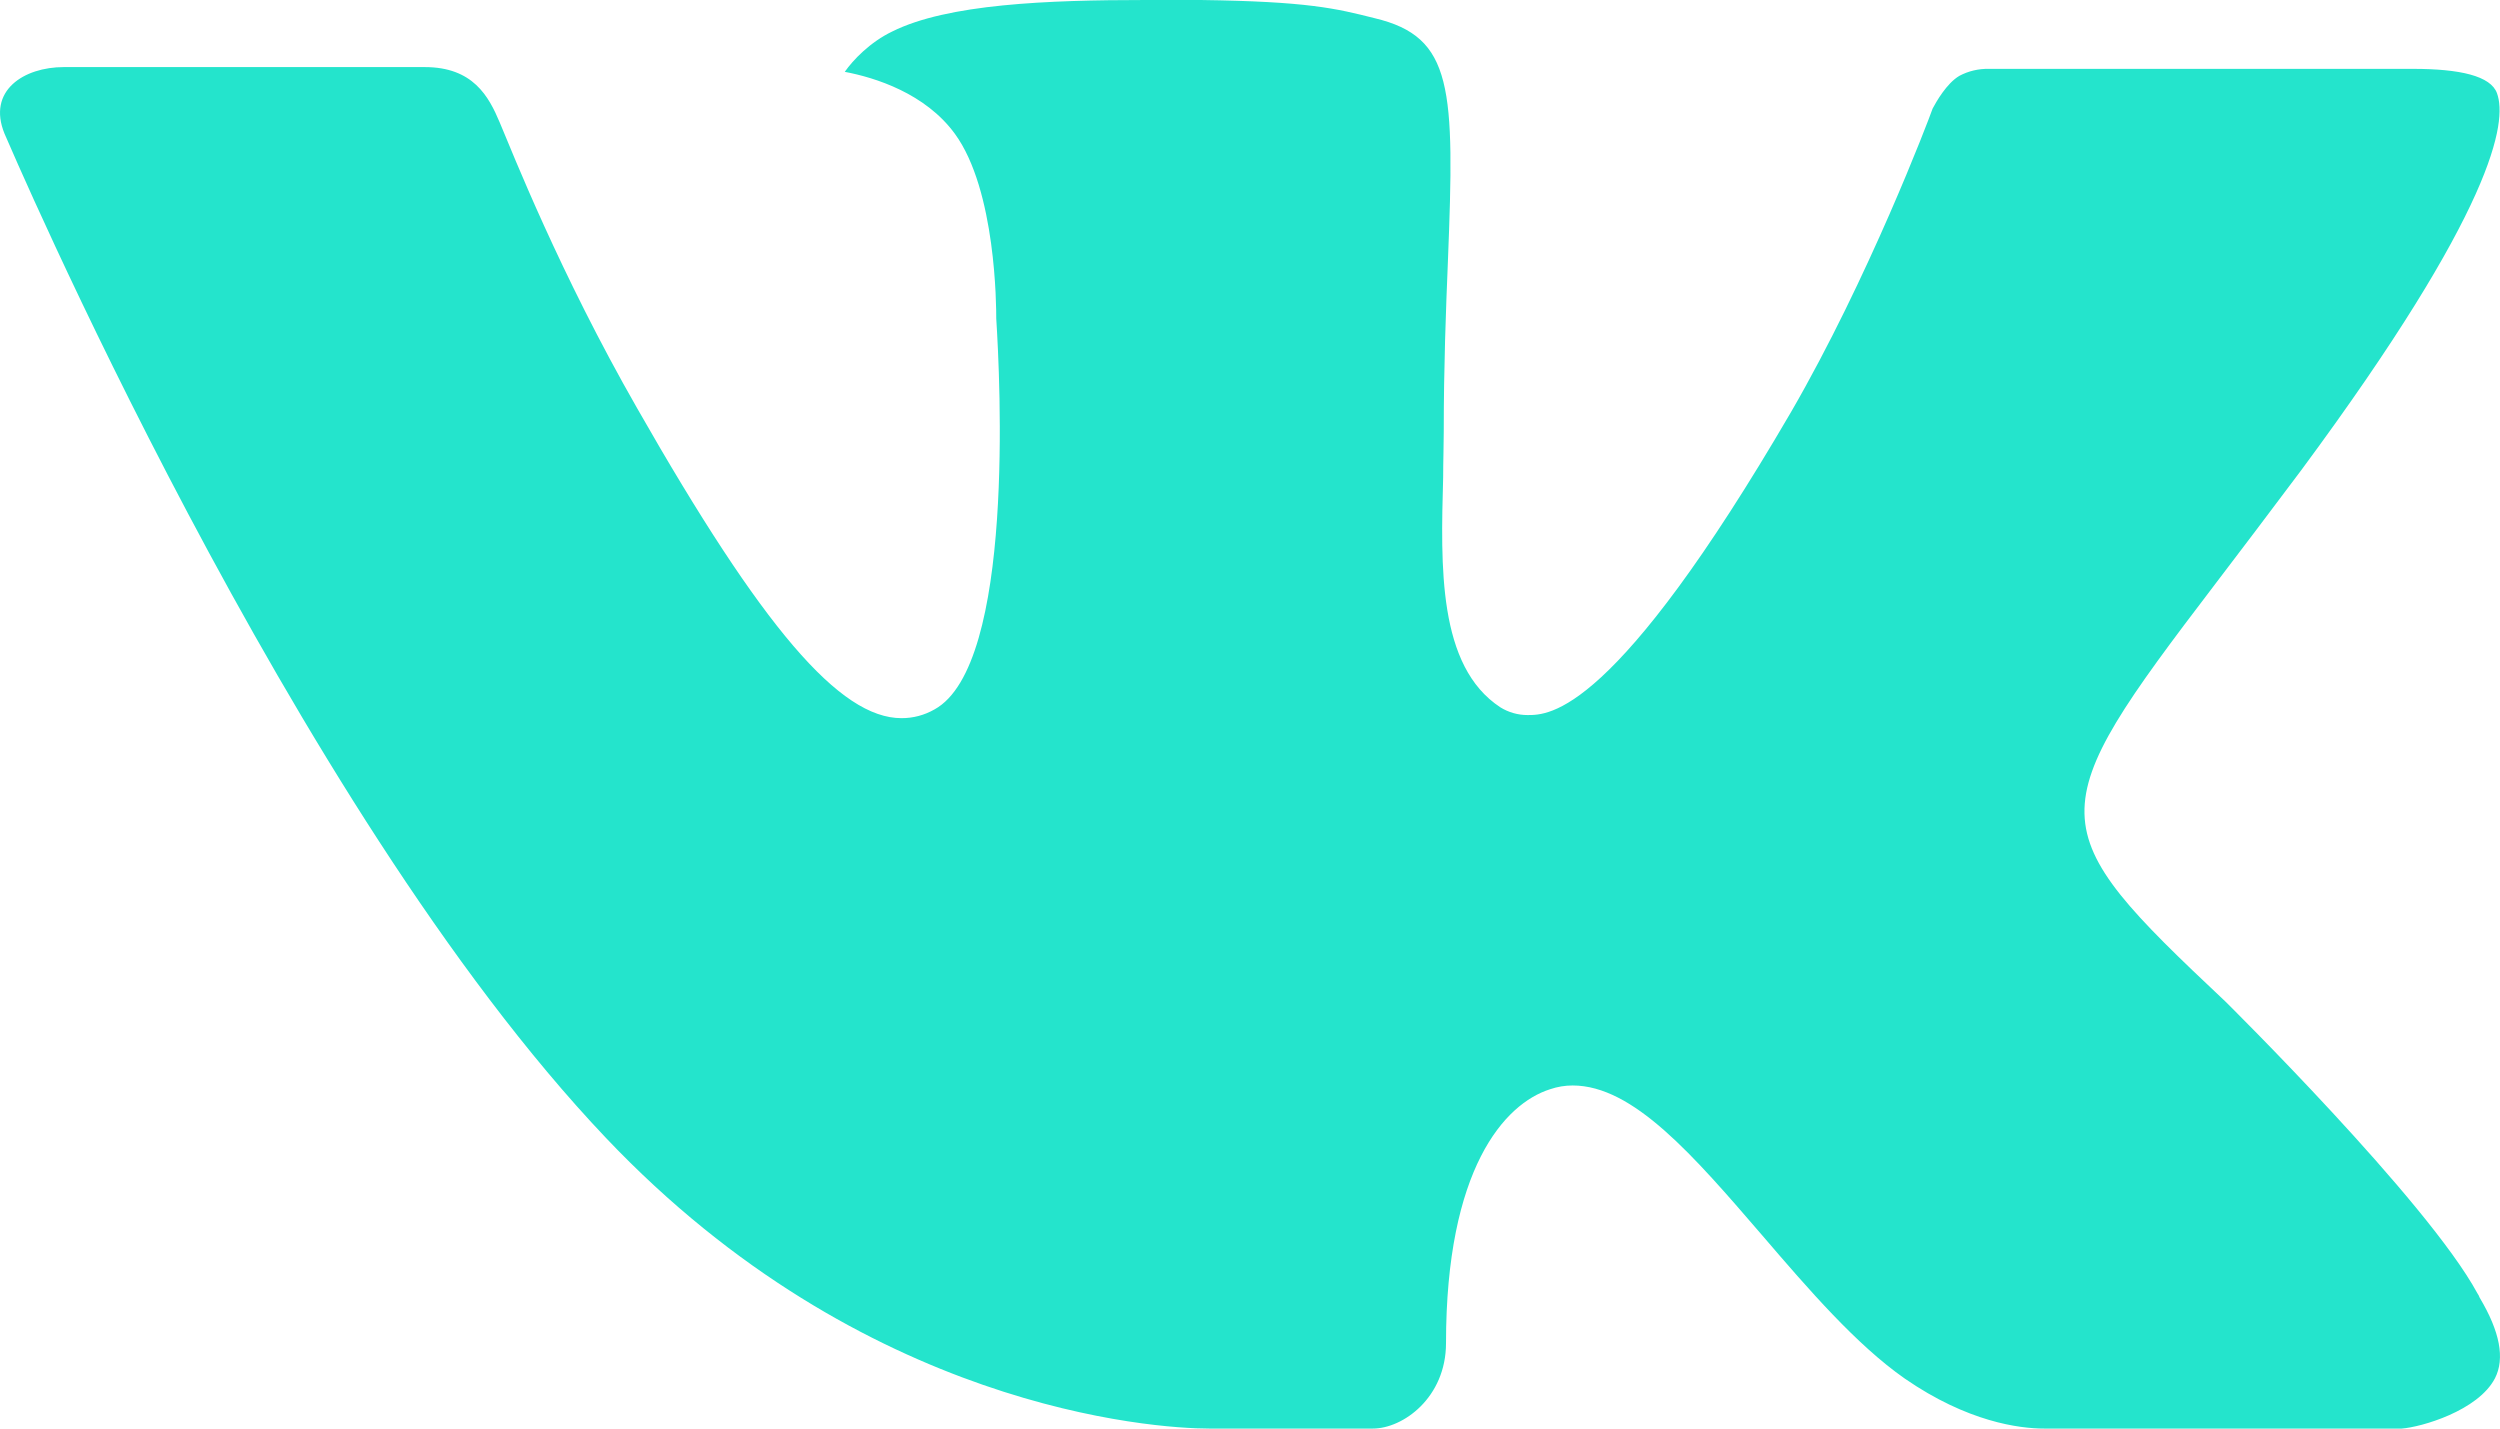<?xml version="1.0" encoding="UTF-8"?> <svg xmlns="http://www.w3.org/2000/svg" width="42" height="24" viewBox="0 0 42 24" fill="none"> <path d="M37.384 16.823C37.384 16.823 40.78 20.176 41.62 21.727C41.636 21.749 41.649 21.774 41.658 21.8C42 22.373 42.084 22.823 41.916 23.154C41.633 23.702 40.673 23.977 40.347 24H34.346C33.928 24 33.058 23.891 32 23.16C31.192 22.596 30.387 21.666 29.608 20.757C28.445 19.407 27.439 18.236 26.42 18.236C26.292 18.236 26.164 18.257 26.042 18.299C25.272 18.543 24.293 19.64 24.293 22.564C24.293 23.479 23.571 24 23.064 24H20.316C19.379 24 14.503 23.673 10.179 19.116C4.881 13.537 0.122 2.345 0.076 2.246C-0.22 1.522 0.401 1.127 1.073 1.127H7.134C7.947 1.127 8.211 1.618 8.396 2.059C8.61 2.565 9.404 4.588 10.706 6.862C12.814 10.56 14.11 12.065 15.145 12.065C15.34 12.066 15.531 12.015 15.7 11.918C17.052 11.175 16.8 6.347 16.737 5.352C16.737 5.159 16.735 3.197 16.042 2.248C15.546 1.568 14.702 1.303 14.192 1.207C14.329 1.01 14.618 0.707 14.99 0.529C15.916 0.067 17.59 0 19.251 0H20.173C21.975 0.025 22.441 0.141 23.096 0.306C24.415 0.621 24.44 1.476 24.325 4.385C24.291 5.216 24.255 6.152 24.255 7.254C24.255 7.489 24.245 7.752 24.245 8.018C24.205 9.511 24.152 11.192 25.206 11.883C25.343 11.968 25.501 12.013 25.662 12.013C26.028 12.013 27.122 12.013 30.089 6.923C31.391 4.674 32.399 2.023 32.468 1.824C32.527 1.713 32.703 1.4 32.918 1.274C33.07 1.193 33.241 1.153 33.413 1.157H40.543C41.32 1.157 41.847 1.274 41.95 1.568C42.122 2.044 41.916 3.499 38.661 7.899C38.113 8.631 37.632 9.265 37.21 9.819C34.26 13.69 34.26 13.885 37.384 16.823Z" fill="#24E4CC"></path> </svg> 